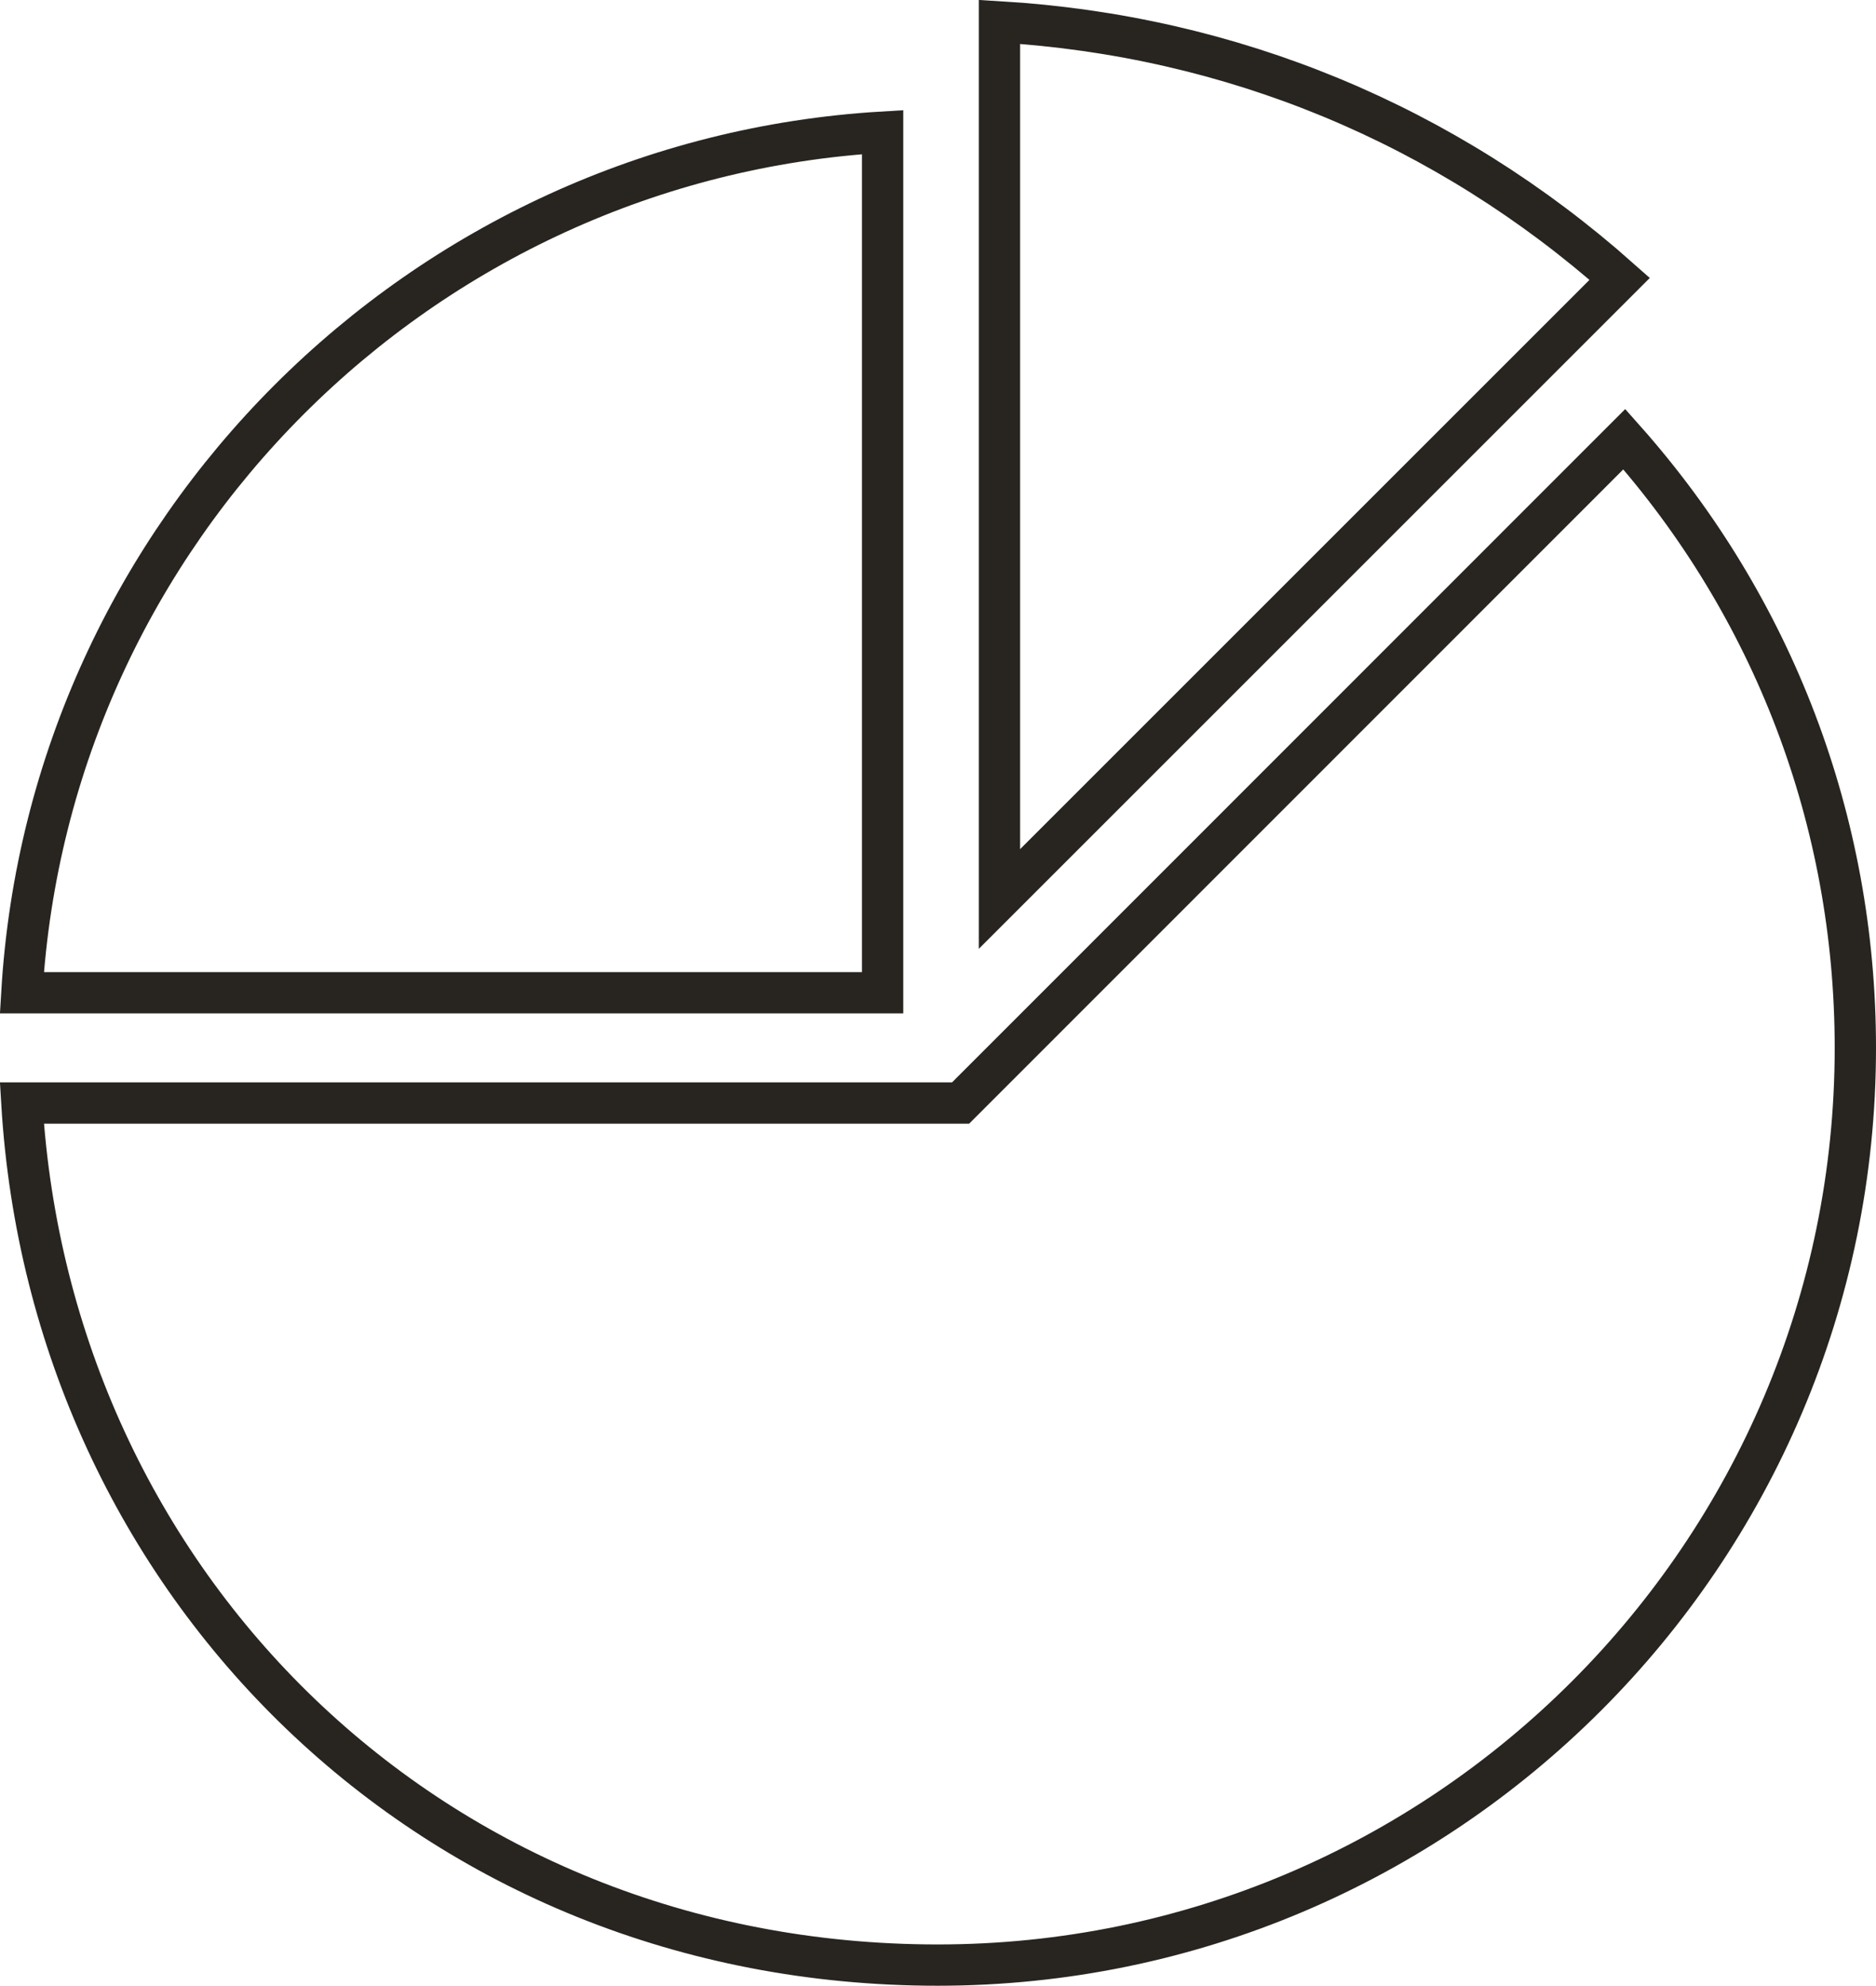 <?xml version="1.0" encoding="UTF-8"?><svg id="Ebene_2" xmlns="http://www.w3.org/2000/svg" viewBox="0 0 77.22 81.75"><defs><style>.cls-1{fill:none;stroke:#282521;stroke-linecap:round;stroke-miterlimit:10;stroke-width:1.7px;}</style></defs><g id="_ĆÉCÉĄĀ__1"><g><path class="cls-1" d="M66.86,18.08c6.14,6.91,9.51,15.73,9.51,25.06,0,20.82-16.94,37.76-37.77,37.76S2.08,65.18,.9,45.41H39.54l27.32-27.33Z"/><path class="cls-1" d="M36.33,5.44V40.87H.9C2.03,21.85,17.31,6.57,36.33,5.44Z"/><path class="cls-1" d="M41.14,.9V37.01l25.53-25.53C59.51,5.12,50.69,1.47,41.14,.9Z"/></g></g></svg>